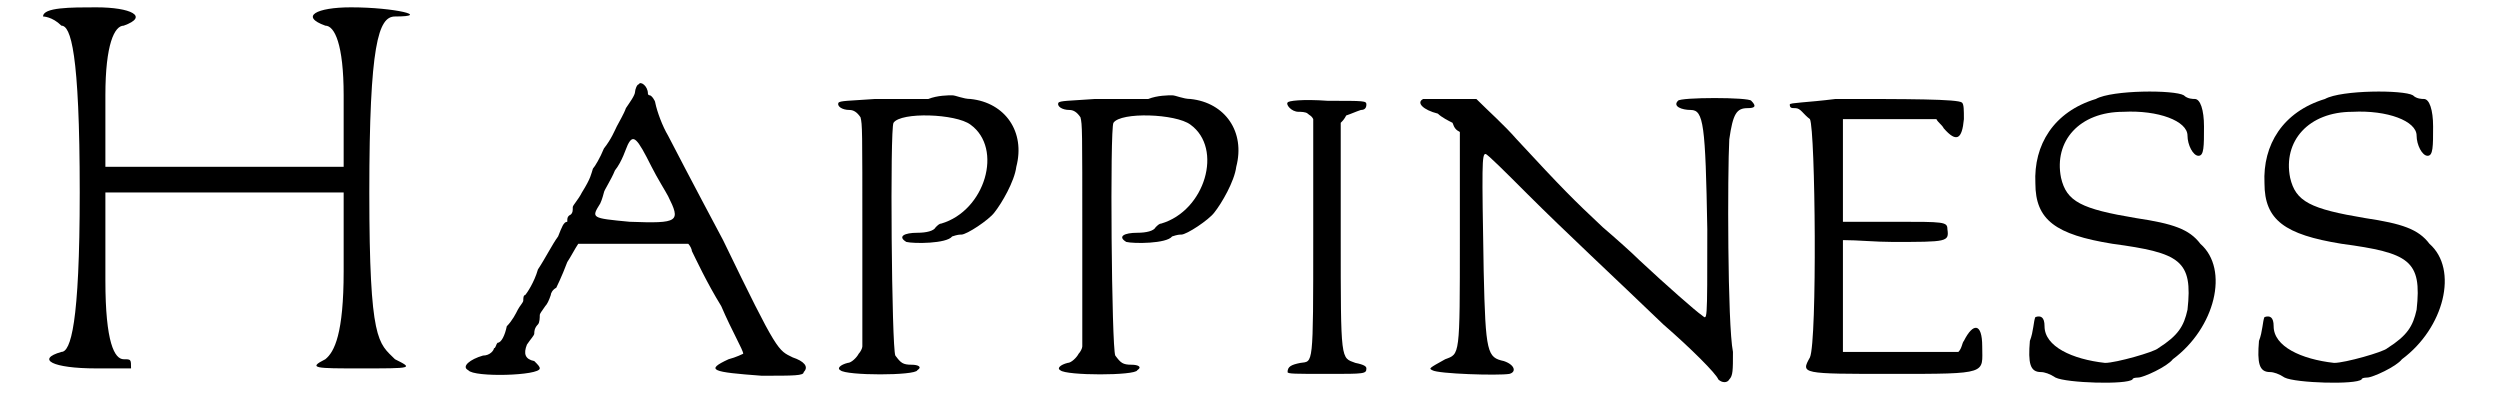 <?xml version='1.0' encoding='utf-8'?>
<svg xmlns="http://www.w3.org/2000/svg" xmlns:xlink="http://www.w3.org/1999/xlink" width="132px" height="21px" viewBox="0 0 1325 217" version="1.1">
<defs>
<path id="gl3587" d="M 4 9 C 4 9 9 9 14 14 C 19 14 24 28 24 105 C 24 177 19 192 14 192 C 0 196 9 201 33 201 C 43 201 52 201 52 201 C 52 196 52 196 48 196 C 43 196 38 187 38 153 C 38 134 38 120 38 105 C 62 105 81 105 105 105 C 124 105 144 105 168 105 C 168 120 168 134 168 148 C 168 182 163 192 158 196 C 148 201 153 201 177 201 C 206 201 206 201 196 196 C 187 187 182 187 182 105 C 182 24 187 9 196 9 C 216 9 196 4 172 4 C 153 4 144 9 158 14 C 163 14 168 24 168 52 C 168 67 168 81 168 91 C 144 91 124 91 105 91 C 81 91 62 91 38 91 C 38 81 38 67 38 52 C 38 24 43 14 48 14 C 62 9 52 4 33 4 C 19 4 4 4 4 9 z" fill="black"/><!-- width=211 height=211 -->
<path id="gl3085" d="M 99 3 C 98 3 97 6 97 7 C 97 9 94 13 92 16 C 91 19 88 24 87 26 C 86 28 84 33 80 38 C 78 43 75 48 74 49 C 73 52 73 54 68 62 C 66 66 63 69 63 70 C 63 72 63 73 62 74 C 60 75 60 76 60 78 C 58 78 57 81 55 86 C 52 90 48 98 44 104 C 42 111 38 117 37 118 C 36 118 36 120 36 121 C 36 122 34 124 33 126 C 32 128 30 132 27 135 C 26 140 24 144 22 144 C 21 145 21 147 20 147 C 20 148 18 151 14 151 C 7 153 2 157 6 159 C 9 163 45 162 45 158 C 45 157 44 156 42 154 C 37 153 36 150 38 145 C 40 142 42 140 42 139 C 42 138 42 136 44 134 C 45 133 45 130 45 129 C 45 128 46 127 48 124 C 49 123 50 121 51 118 C 51 117 52 115 54 114 C 54 114 57 108 60 100 C 62 97 64 93 66 90 C 76 90 86 90 96 90 C 106 90 116 90 126 90 C 127 91 128 93 128 94 C 130 98 136 111 144 124 C 150 138 156 148 156 150 C 156 150 152 152 148 153 C 135 159 139 160 166 162 C 184 162 189 162 189 160 C 192 157 189 154 183 152 C 175 148 175 150 145 88 C 129 58 116 33 115 31 C 112 26 109 18 108 13 C 108 12 106 9 105 9 C 105 9 104 9 104 8 C 104 4 100 1 99 3 M 106 48 C 109 54 114 62 115 64 C 122 78 121 79 94 78 C 73 76 73 76 78 68 C 79 66 80 62 80 62 C 80 61 84 55 86 50 C 90 45 92 38 93 36 C 96 30 98 32 106 48 z" fill="black"/><!-- width=196 height=168 -->
<path id="gl3082" d="M 51 6 C 46 6 33 6 22 6 C 7 7 3 7 2 8 C 1 10 4 12 8 12 C 10 12 12 13 14 16 C 15 20 15 22 15 80 C 15 100 15 121 15 141 C 15 142 14 144 13 145 C 12 147 9 150 7 150 C 3 151 1 153 3 154 C 6 157 44 157 45 154 C 48 152 45 151 42 151 C 37 151 36 150 33 146 C 31 142 30 22 32 19 C 36 13 66 14 74 20 C 92 33 82 67 58 74 C 57 74 56 75 55 76 C 54 78 50 79 45 79 C 38 79 34 81 39 84 C 43 85 61 85 64 81 C 67 80 68 80 69 80 C 72 80 84 72 87 68 C 91 63 98 51 99 43 C 104 24 93 8 74 6 C 70 6 66 4 64 4 C 62 4 56 4 51 6 z" fill="black"/><!-- width=110 height=163 -->
<path id="gl3082" d="M 51 6 C 46 6 33 6 22 6 C 7 7 3 7 2 8 C 1 10 4 12 8 12 C 10 12 12 13 14 16 C 15 20 15 22 15 80 C 15 100 15 121 15 141 C 15 142 14 144 13 145 C 12 147 9 150 7 150 C 3 151 1 153 3 154 C 6 157 44 157 45 154 C 48 152 45 151 42 151 C 37 151 36 150 33 146 C 31 142 30 22 32 19 C 36 13 66 14 74 20 C 92 33 82 67 58 74 C 57 74 56 75 55 76 C 54 78 50 79 45 79 C 38 79 34 81 39 84 C 43 85 61 85 64 81 C 67 80 68 80 69 80 C 72 80 84 72 87 68 C 91 63 98 51 99 43 C 104 24 93 8 74 6 C 70 6 66 4 64 4 C 62 4 56 4 51 6 z" fill="black"/><!-- width=110 height=163 -->
<path id="gl3083" d="M 2 3 C 1 4 4 8 8 8 C 9 8 12 8 13 9 C 14 10 15 10 16 12 C 16 33 16 55 16 76 C 16 148 16 144 9 145 C 4 146 2 147 2 150 C 2 151 6 151 24 151 C 44 151 45 151 45 148 C 45 147 44 146 39 145 C 31 142 31 145 31 76 C 31 56 31 34 31 14 C 32 13 33 12 34 10 C 37 9 39 8 42 7 C 44 7 45 6 45 4 C 45 2 44 2 24 2 C 10 1 2 2 2 3 z" fill="black"/><!-- width=52 height=158 -->
<path id="gl1032" d="M 4 2 C 0 4 4 8 12 10 C 14 12 18 14 20 15 C 21 18 22 19 24 20 C 24 39 24 58 24 78 C 24 143 24 141 16 144 C 7 149 7 149 9 150 C 12 152 45 153 51 152 C 55 151 54 147 48 145 C 39 143 38 141 37 96 C 36 38 36 32 38 32 C 39 32 49 42 61 54 C 81 74 109 100 135 125 C 150 138 164 152 165 155 C 167 157 170 157 171 155 C 173 153 173 150 173 140 C 170 125 170 42 171 24 C 173 10 175 7 181 7 C 185 7 186 6 183 3 C 182 1 144 1 143 3 C 140 6 145 8 150 8 C 157 8 158 16 159 73 C 159 127 159 122 156 120 C 153 118 137 104 122 90 C 118 86 109 78 102 72 C 86 57 80 51 55 24 C 48 16 40 9 33 2 C 30 2 25 2 20 2 C 12 2 4 2 4 2 z" fill="black"/><!-- width=192 height=164 -->
<path id="gl2578" d="M 28 1 C 12 3 3 3 3 4 C 3 6 4 6 6 6 C 9 6 10 9 14 12 C 17 18 18 133 14 142 C 9 151 9 151 59 151 C 112 151 108 151 108 136 C 108 123 103 123 98 133 C 97 134 97 137 95 139 C 84 139 75 139 64 139 C 53 139 43 139 32 139 C 32 130 32 119 32 109 C 32 98 32 89 32 78 C 40 78 50 79 59 79 C 89 79 90 79 89 72 C 89 68 87 68 61 68 C 51 68 42 68 32 68 C 32 59 32 50 32 40 C 32 31 32 21 32 12 C 40 12 50 12 57 12 C 65 12 73 12 83 12 C 84 14 86 15 87 17 C 94 25 97 23 98 12 C 98 7 98 4 97 3 C 95 1 67 1 28 1 z" fill="black"/><!-- width=115 height=159 -->
<path id="gl2581" d="M 40 6 C 17 13 6 31 7 52 C 7 72 18 80 49 85 C 86 90 93 94 90 121 C 88 130 85 135 74 142 C 72 144 51 150 45 150 C 27 148 12 141 12 130 C 12 125 10 124 7 125 C 6 127 6 133 4 138 C 3 150 4 155 10 155 C 12 155 15 156 18 158 C 24 161 57 162 60 159 C 60 158 63 158 63 158 C 66 158 79 152 82 148 C 105 131 113 99 97 85 C 91 77 82 74 62 71 C 32 66 24 62 21 49 C 17 29 31 13 55 13 C 74 12 90 18 90 26 C 90 31 93 37 96 37 C 99 37 99 32 99 21 C 99 12 97 6 94 6 C 93 6 90 6 88 4 C 83 1 49 1 40 6 z" fill="black"/><!-- width=116 height=169 -->
<path id="gl2581" d="M 40 6 C 17 13 6 31 7 52 C 7 72 18 80 49 85 C 86 90 93 94 90 121 C 88 130 85 135 74 142 C 72 144 51 150 45 150 C 27 148 12 141 12 130 C 12 125 10 124 7 125 C 6 127 6 133 4 138 C 3 150 4 155 10 155 C 12 155 15 156 18 158 C 24 161 57 162 60 159 C 60 158 63 158 63 158 C 66 158 79 152 82 148 C 105 131 113 99 97 85 C 91 77 82 74 62 71 C 32 66 24 62 21 49 C 17 29 31 13 55 13 C 74 12 90 18 90 26 C 90 31 93 37 96 37 C 99 37 99 32 99 21 C 99 12 97 6 94 6 C 93 6 90 6 88 4 C 83 1 49 1 40 6 z" fill="black"/><!-- width=116 height=169 -->
</defs>
<use xlink:href="#gl3587" x="0" y="0"/>
<use xlink:href="#gl3085" x="230" y="43"/>
<use xlink:href="#gl3082" x="436" y="48"/>
<use xlink:href="#gl3082" x="556" y="48"/>
<use xlink:href="#gl3083" x="681" y="53"/>
<use xlink:href="#gl1032" x="753" y="52"/>
<use xlink:href="#gl2578" x="954" y="53"/>
<use xlink:href="#gl2581" x="1084" y="48"/>
<use xlink:href="#gl2581" x="1209" y="48"/>
</svg>
